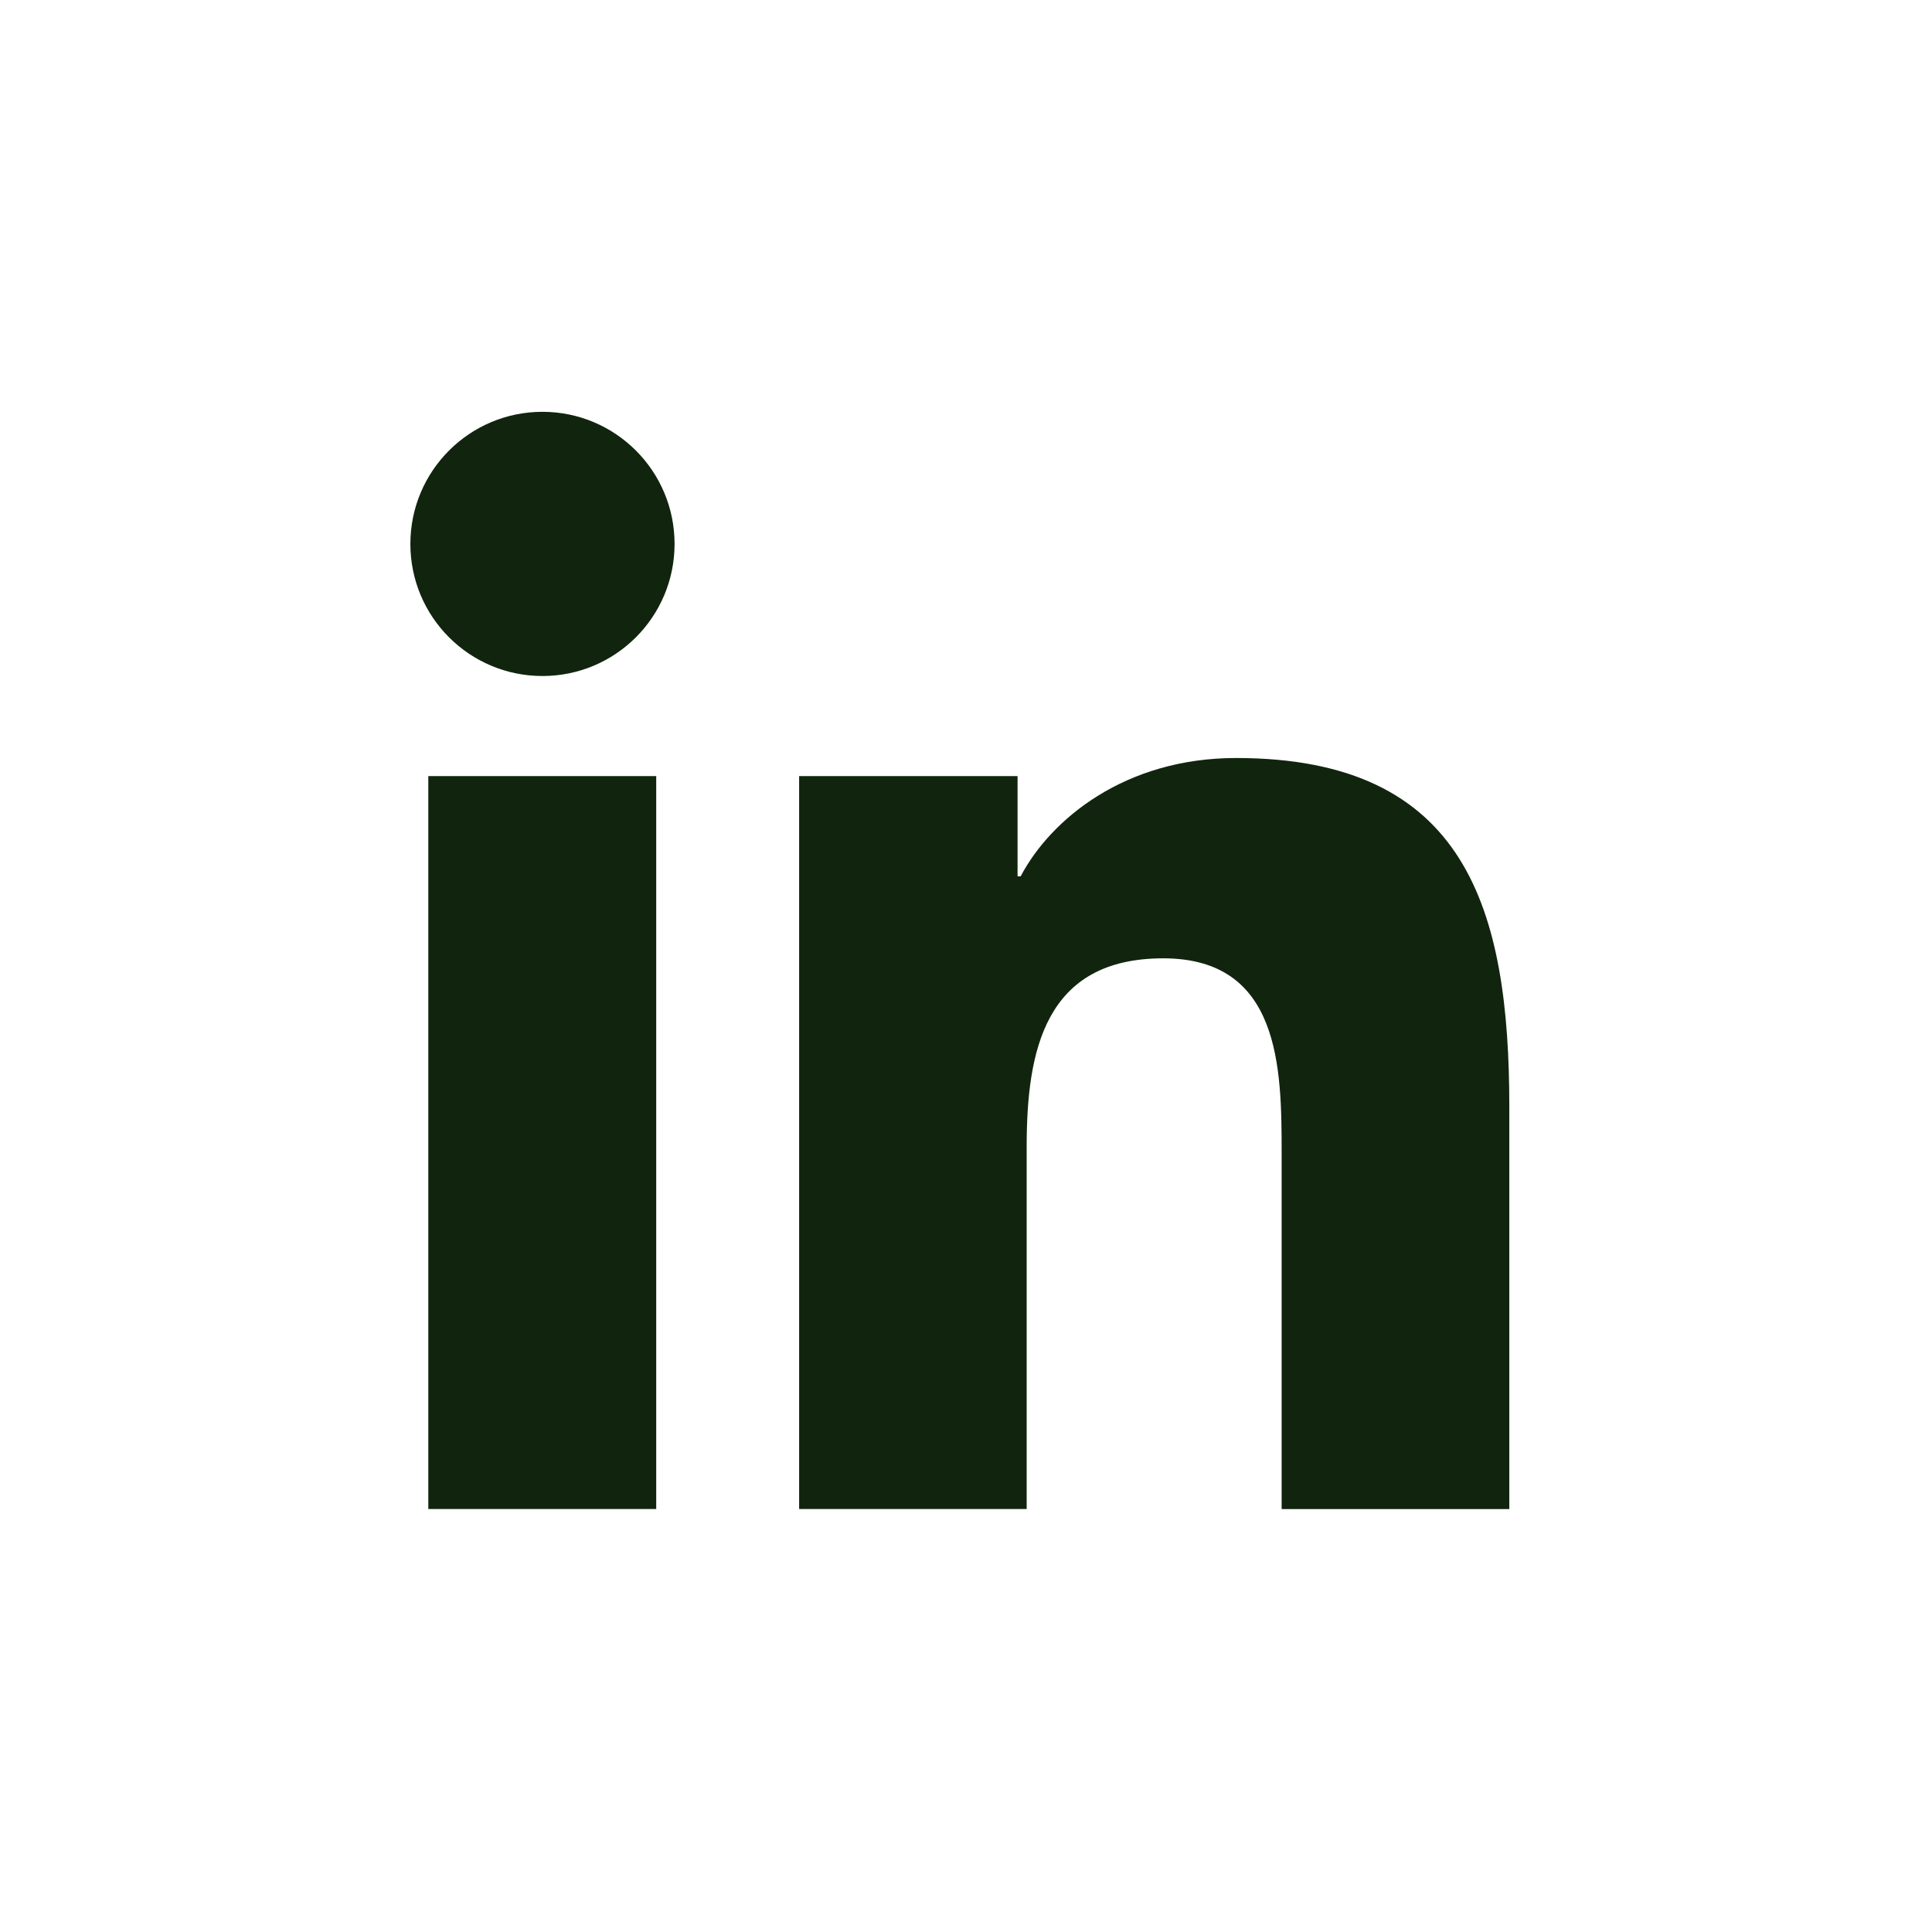 <svg width="32" height="32" viewBox="0 0 32 32" fill="none" xmlns="http://www.w3.org/2000/svg">
<path d="M8.985 11.197C10.193 11.197 11.173 10.218 11.173 9.009C11.173 7.801 10.193 6.821 8.985 6.821C7.776 6.821 6.797 7.801 6.797 9.009C6.797 10.218 7.776 11.197 8.985 11.197Z" fill="#11250E"/>
<path d="M13.236 12.855V24.994H17.005V18.991C17.005 17.407 17.303 15.873 19.267 15.873C21.204 15.873 21.228 17.684 21.228 19.091V24.995H24.999V18.338C24.999 15.068 24.295 12.555 20.473 12.555C18.638 12.555 17.408 13.562 16.905 14.515H16.854V12.855H13.236ZM7.094 12.855H10.869V24.994H7.094V12.855Z" fill="#11250E"/>
</svg>
